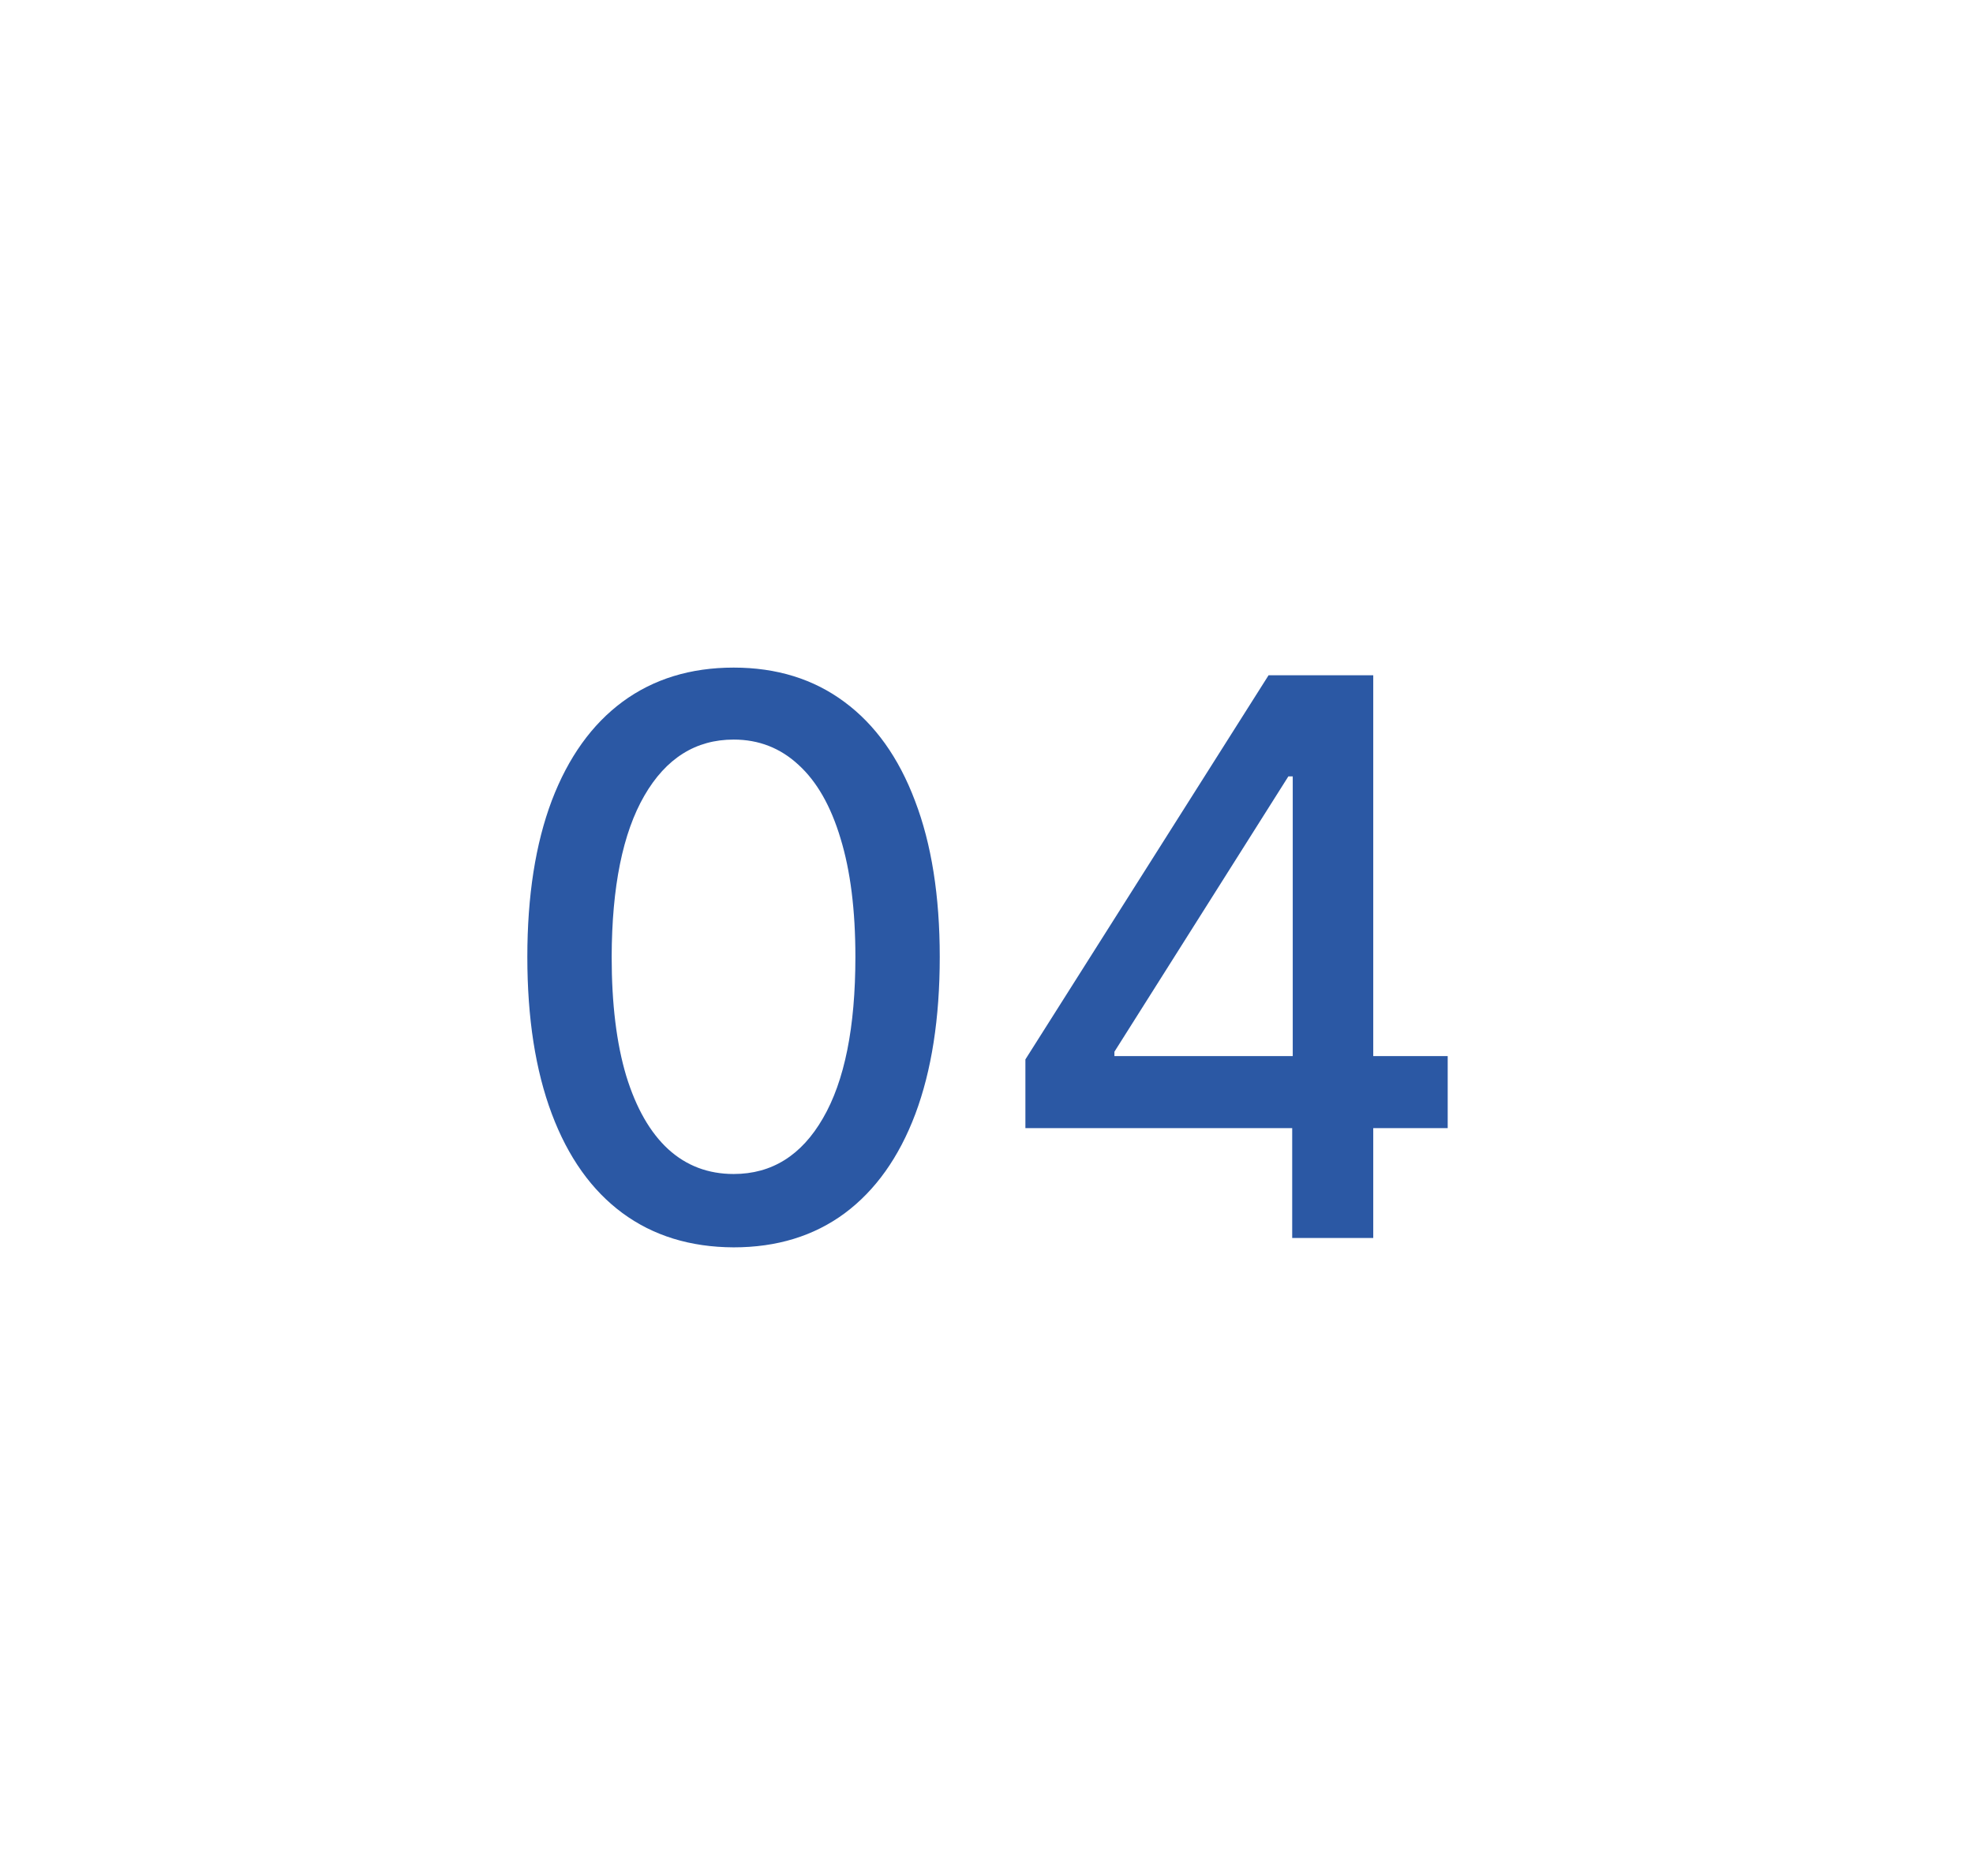 <?xml version="1.0" encoding="UTF-8"?>
<svg xmlns="http://www.w3.org/2000/svg" width="102" height="97" viewBox="0 0 102 97" fill="none">
  <path d="M37.929 64.483C35.685 64.474 33.767 63.882 32.176 62.708C30.586 61.533 29.369 59.824 28.526 57.58C27.683 55.336 27.262 52.632 27.262 49.469C27.262 46.316 27.683 43.622 28.526 41.387C29.378 39.152 30.6 37.447 32.191 36.273C33.791 35.099 35.704 34.512 37.929 34.512C40.155 34.512 42.063 35.104 43.654 36.287C45.245 37.462 46.462 39.166 47.304 41.401C48.157 43.626 48.583 46.316 48.583 49.469C48.583 52.642 48.161 55.35 47.319 57.594C46.476 59.829 45.259 61.538 43.668 62.722C42.077 63.896 40.164 64.483 37.929 64.483ZM37.929 60.691C39.899 60.691 41.438 59.73 42.546 57.807C43.663 55.885 44.222 53.105 44.222 49.469C44.222 47.054 43.966 45.014 43.455 43.347C42.953 41.671 42.229 40.402 41.282 39.54C40.344 38.669 39.227 38.233 37.929 38.233C35.969 38.233 34.43 39.199 33.313 41.131C32.195 43.063 31.632 45.842 31.622 49.469C31.622 51.893 31.873 53.944 32.375 55.62C32.887 57.286 33.611 58.55 34.549 59.412C35.486 60.265 36.613 60.691 37.929 60.691Z" fill="#2B58A4"></path>
  <path d="M53.011 58.319V54.767L65.582 34.909H68.38V40.137H66.605L57.613 54.37V54.597H74.843V58.319H53.011ZM66.804 64V57.239L66.832 55.62V34.909H70.994V64H66.804Z" fill="#2B58A4"></path>
</svg>
